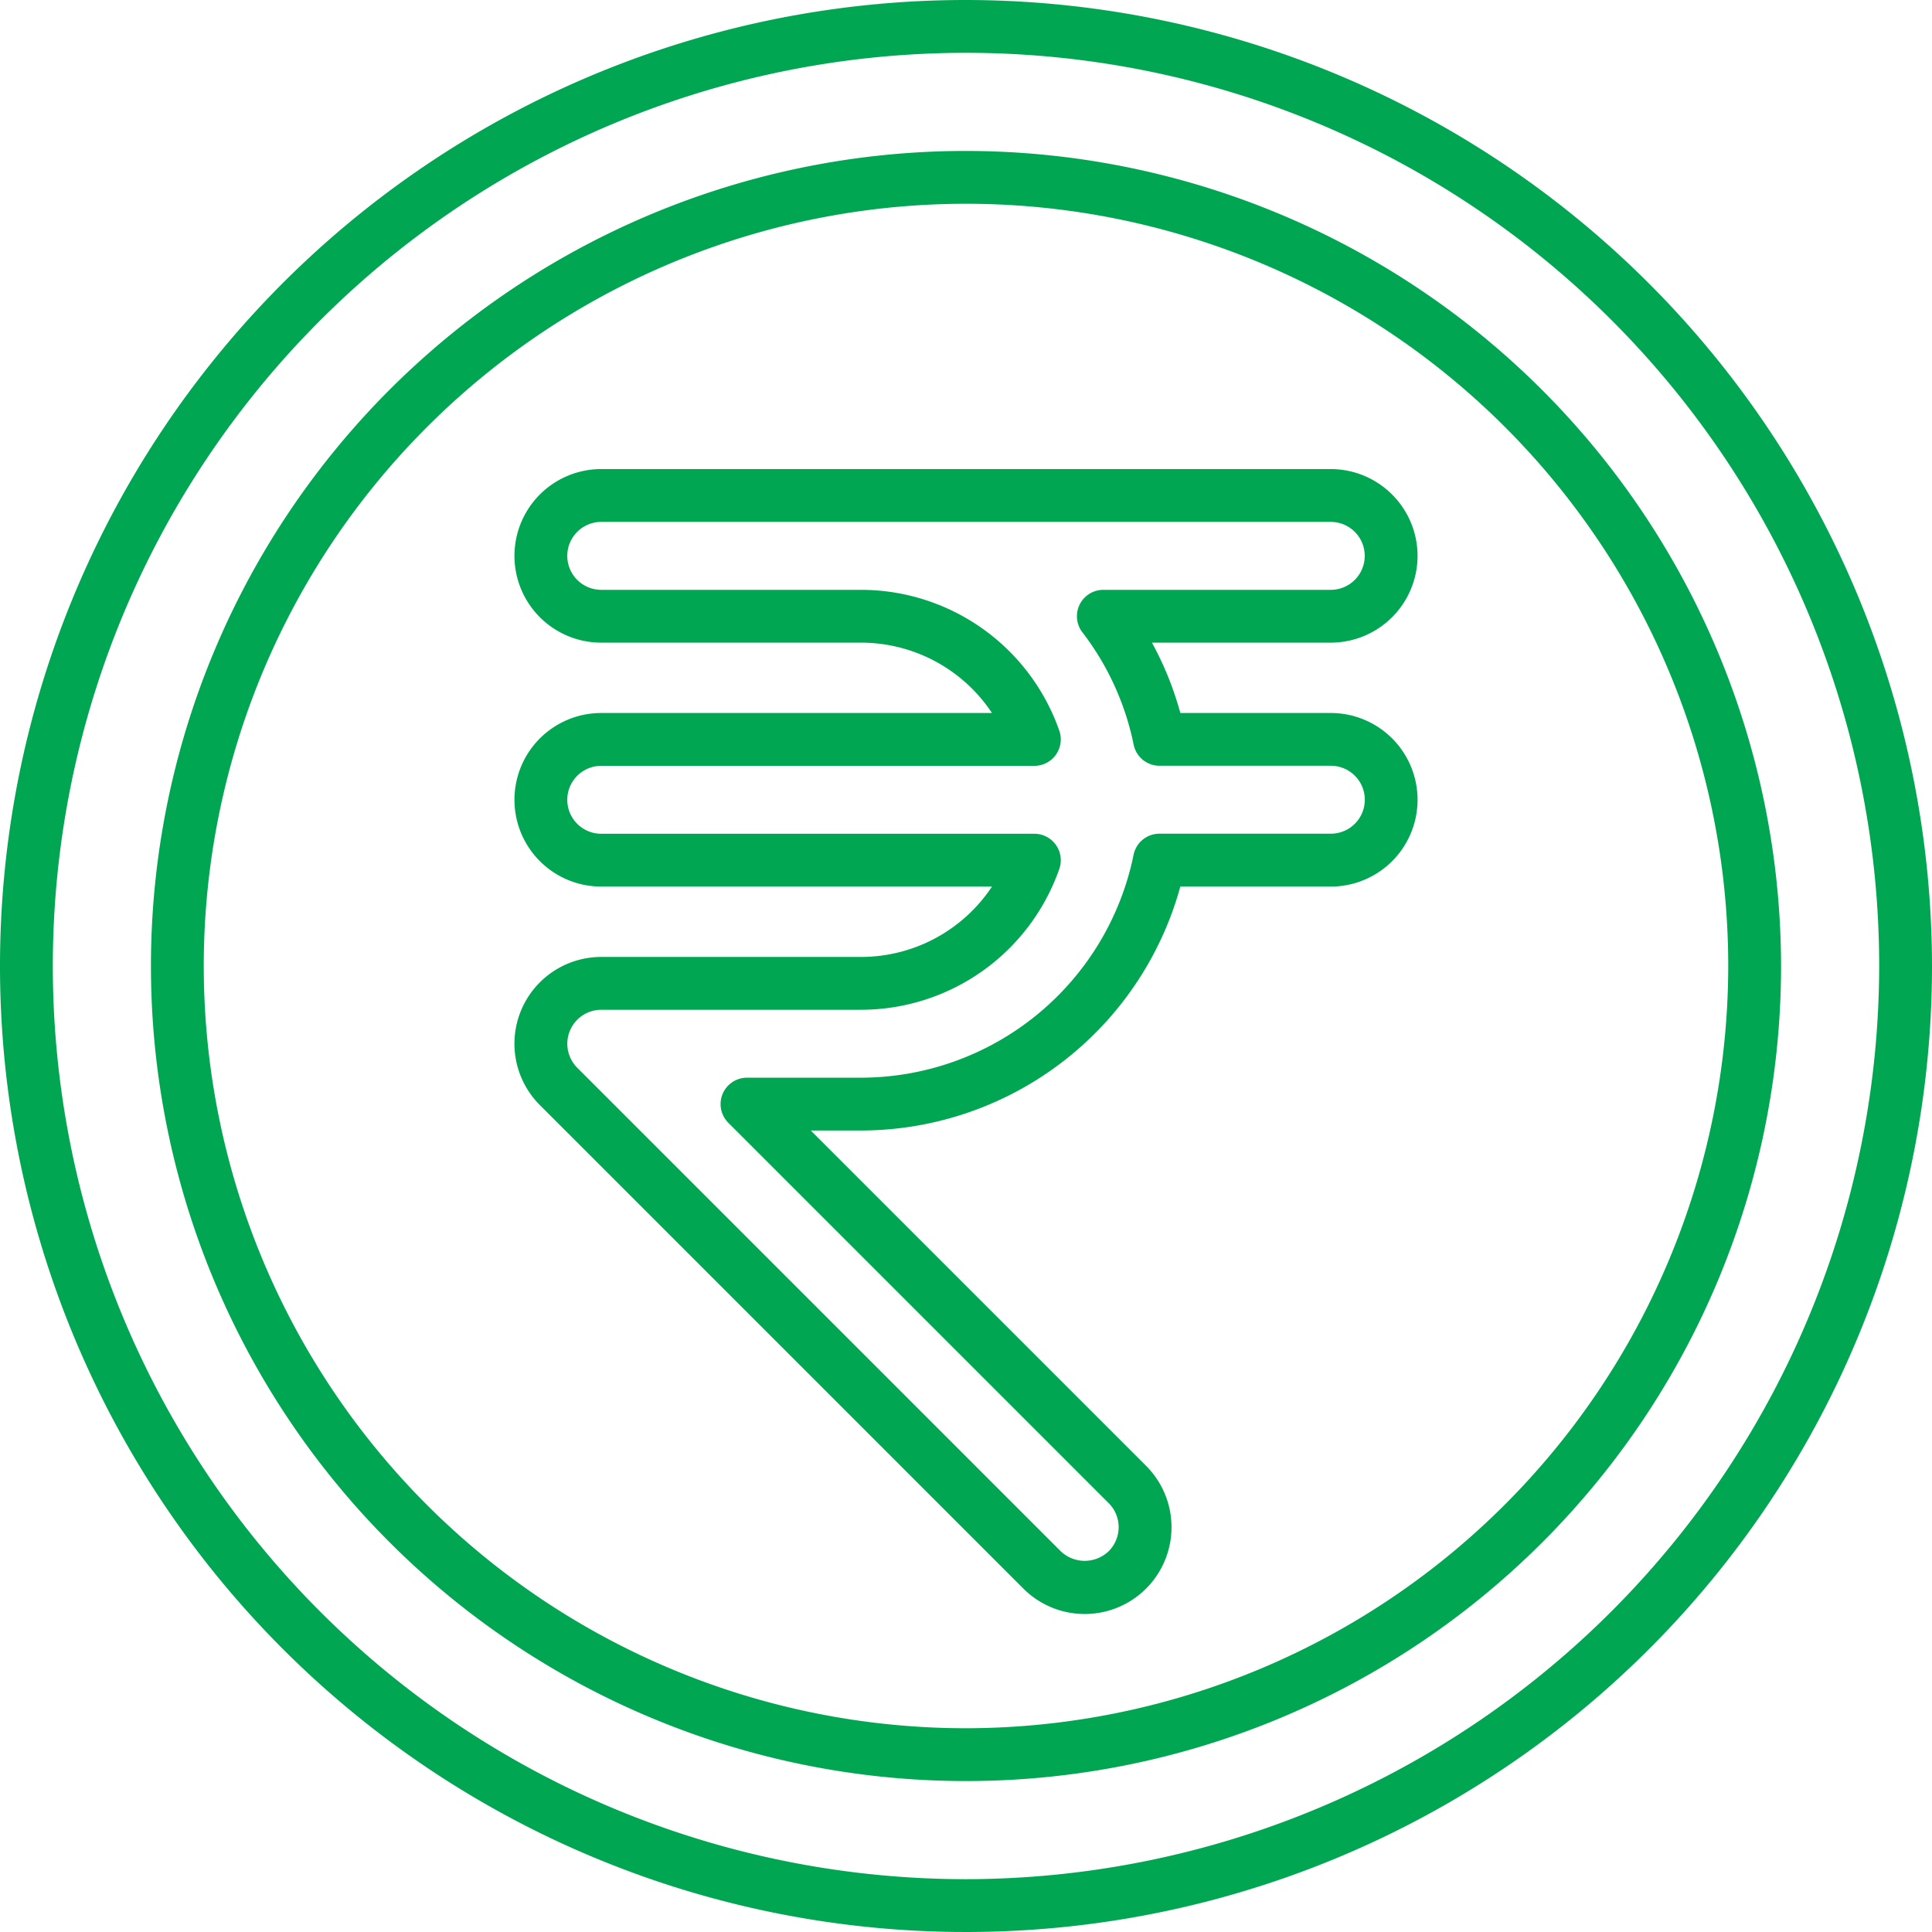 <?xml version="1.0"?>
<svg fill="#00a651" xmlns="http://www.w3.org/2000/svg" width="512" height="512" viewBox="0 0 128 128"><g><path d="M93.917,36.827a5.757,5.757,0,0,0-5.75-5.75H39.834a5.75,5.75,0,0,0,0,11.5H57.059a10.412,10.412,0,0,1,8.662,4.661H39.834a5.75,5.75,0,0,0,0,11.5H65.721A10.412,10.412,0,0,1,57.059,63.4H39.834a5.749,5.749,0,0,0-4.065,9.816L67.8,105.248a5.75,5.75,0,0,0,8.131-8.133L53.716,74.9h3.343A21.979,21.979,0,0,0,78.2,58.738h9.967a5.75,5.75,0,0,0,0-11.5H78.2a21.319,21.319,0,0,0-1.882-4.661H88.167A5.756,5.756,0,0,0,93.917,36.827Zm-22.21,5.059a18.17,18.17,0,0,1,3.4,7.448,1.75,1.75,0,0,0,1.715,1.4h11.35a2.25,2.25,0,0,1,0,4.5H76.817a1.748,1.748,0,0,0-1.714,1.4A18.463,18.463,0,0,1,57.059,71.4H49.491a1.75,1.75,0,0,0-1.237,2.988l25.2,25.2a2.25,2.25,0,0,1,0,3.183,2.3,2.3,0,0,1-3.181,0L38.243,70.74A2.251,2.251,0,0,1,39.834,66.9H57.059a13.93,13.93,0,0,0,13.123-9.333,1.752,1.752,0,0,0-1.653-2.328H39.834a2.25,2.25,0,0,1,0-4.5H68.529a1.751,1.751,0,0,0,1.653-2.327,13.929,13.929,0,0,0-13.123-9.334H39.834a2.25,2.25,0,0,1,0-4.5H88.167a2.25,2.25,0,0,1,0,4.5H73.1a1.75,1.75,0,0,0-1.394,2.809Z"/><path d="M64,0a64,64,0,1,0,64,64A64.072,64.072,0,0,0,64,0Zm0,124.5A60.5,60.5,0,1,1,124.5,64,60.569,60.569,0,0,1,64,124.5Z"/><path d="M64,10a54,54,0,1,0,54,54A54.061,54.061,0,0,0,64,10Zm0,104.5A50.5,50.5,0,1,1,114.5,64,50.557,50.557,0,0,1,64,114.5Z"/></g></svg>
